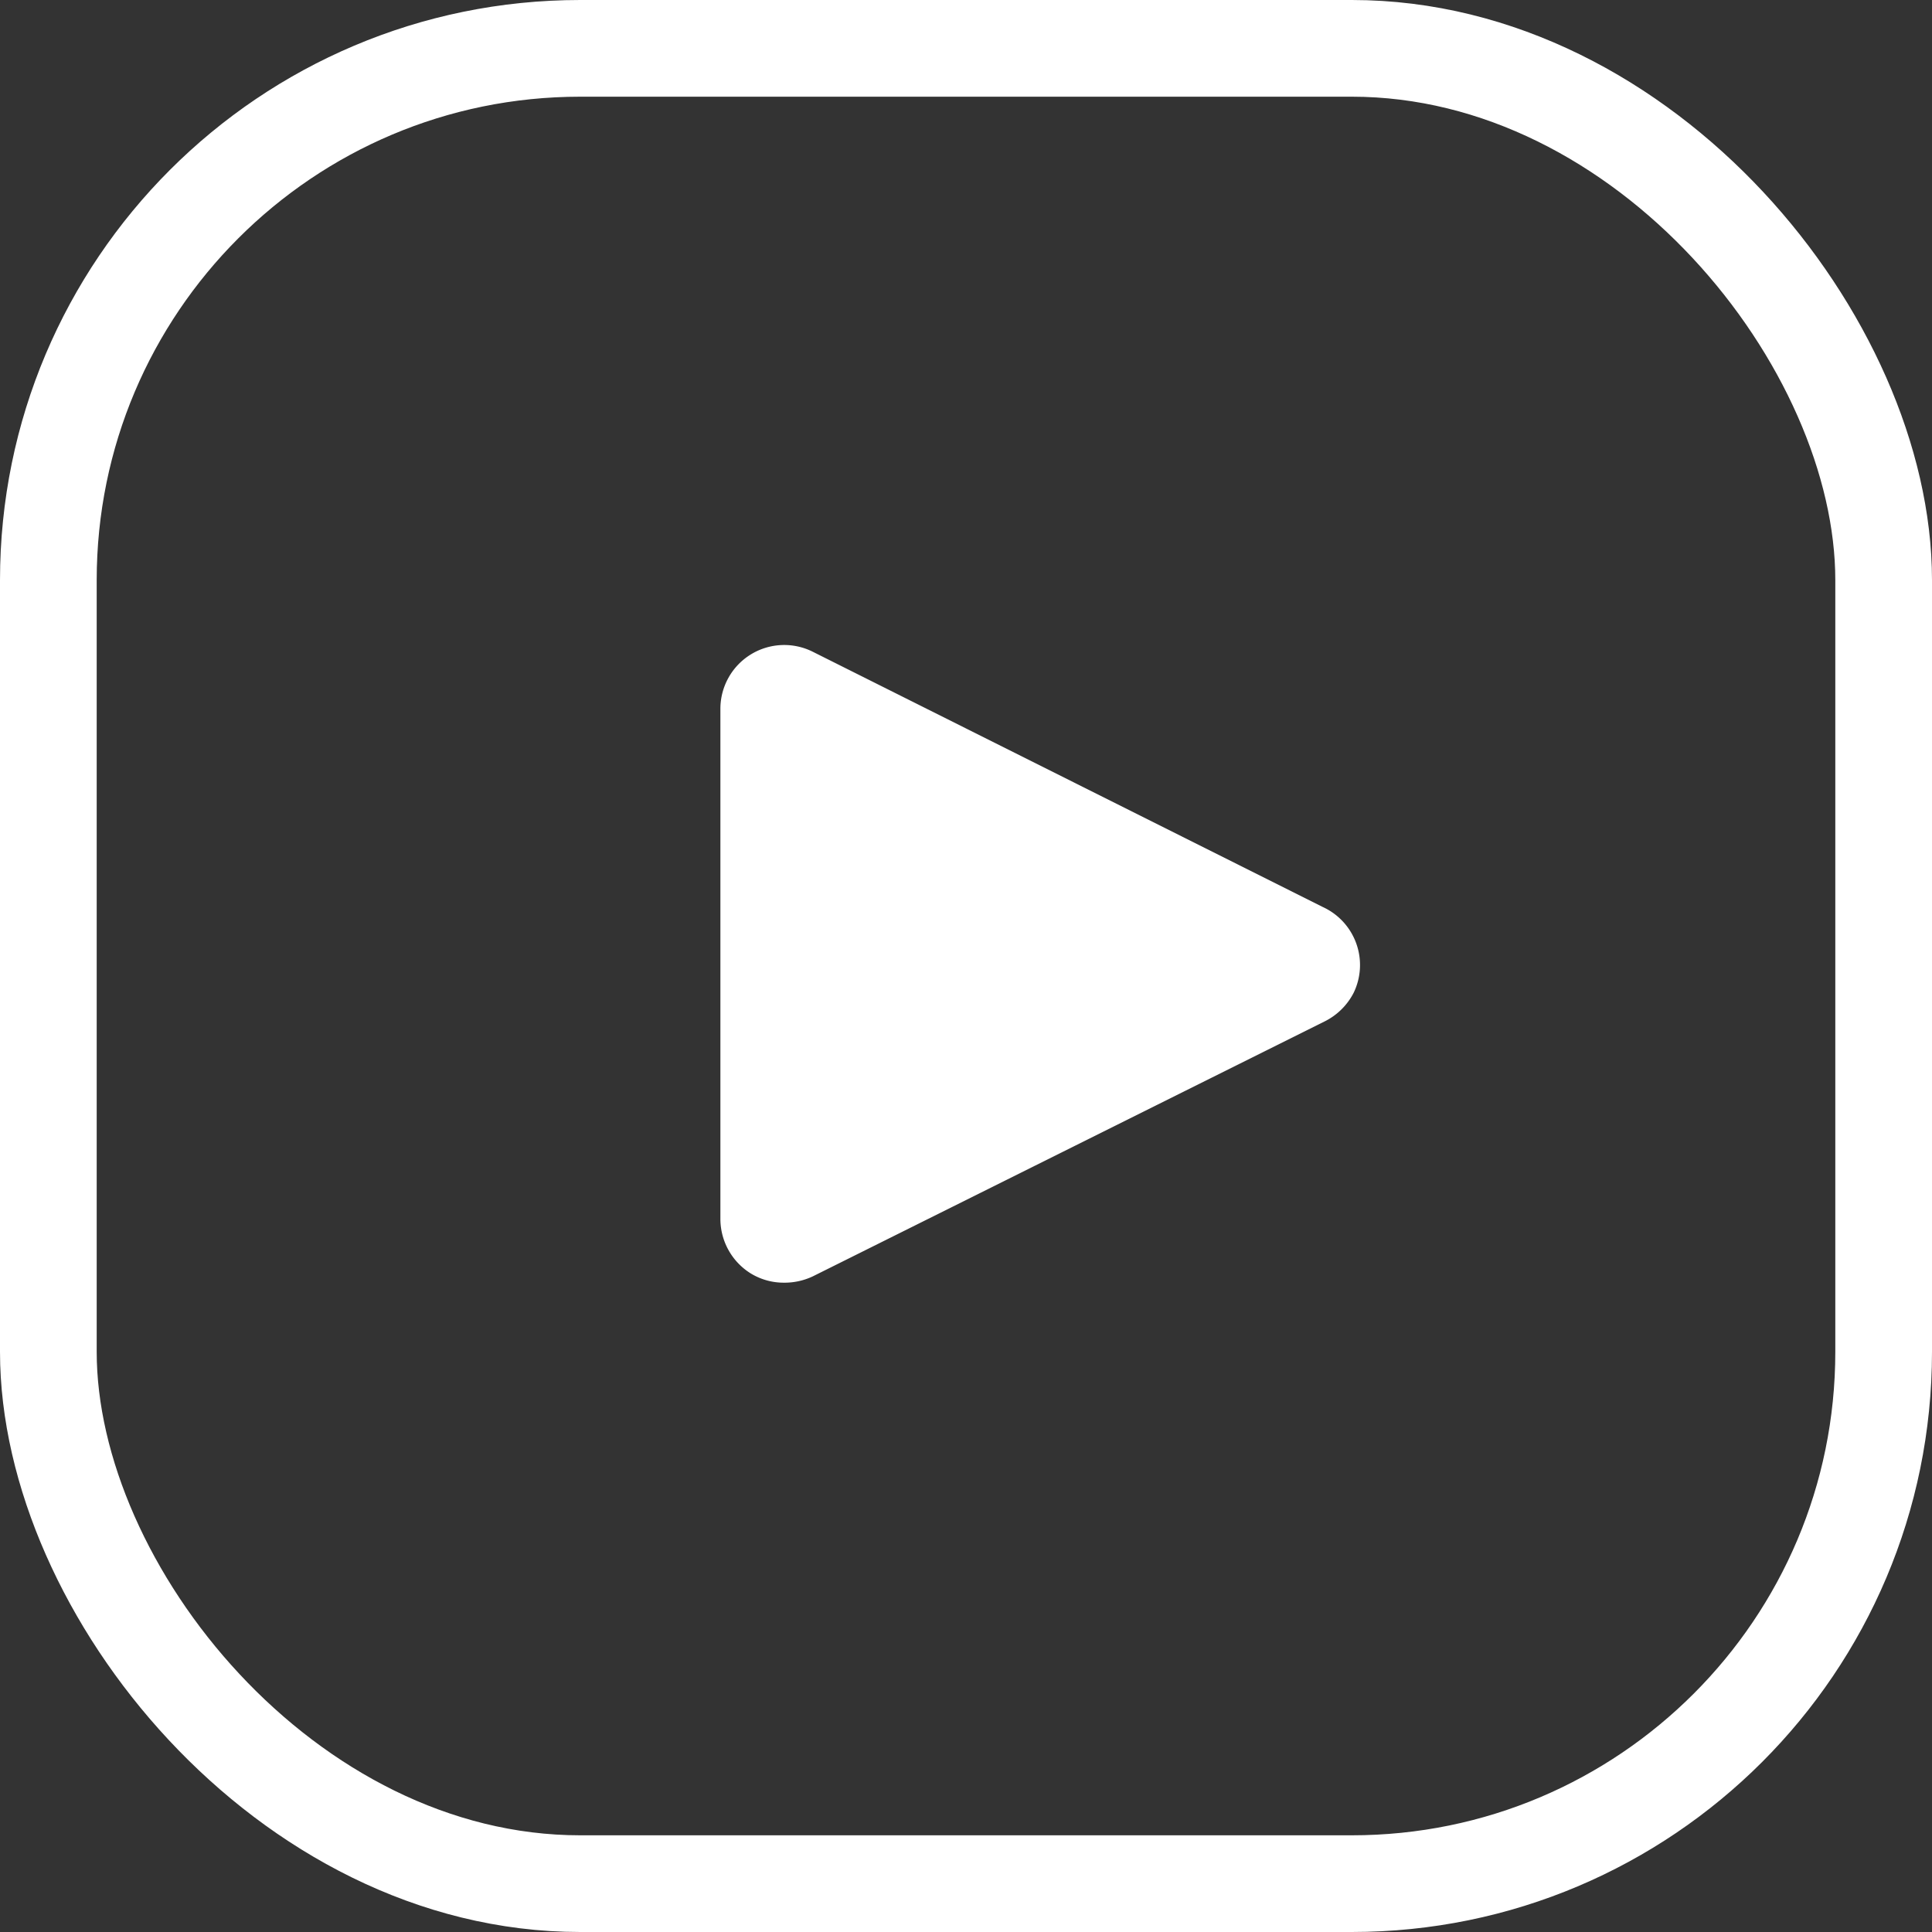 <svg xmlns="http://www.w3.org/2000/svg" viewBox="0 0 39.96 39.96"><rect x="0" y="0" width="39.96" height="39.96" fill="#333333" stroke="none"/><defs><style>.cls-1{fill:none;stroke:#fff;stroke-miterlimit:10;stroke-width:2px;}.cls-2{fill:#fff;}</style></defs><g id="video"><g id="V4"><rect class="cls-1" x="1" y="1" width="37.96" height="37.96" rx="11"/><path class="cls-2" d="M16.22,26.59a1.31,1.31,0,0,1-.69-.19,1.33,1.33,0,0,1-.63-1.12V14.72a1.32,1.32,0,0,1,1.91-1.18l10.55,5.28A1.32,1.32,0,0,1,28,20.59a1.35,1.35,0,0,1-.59.59L16.81,26.46A1.37,1.37,0,0,1,16.22,26.59Z" transform="translate(0 -0.06)"/></g></g></svg>